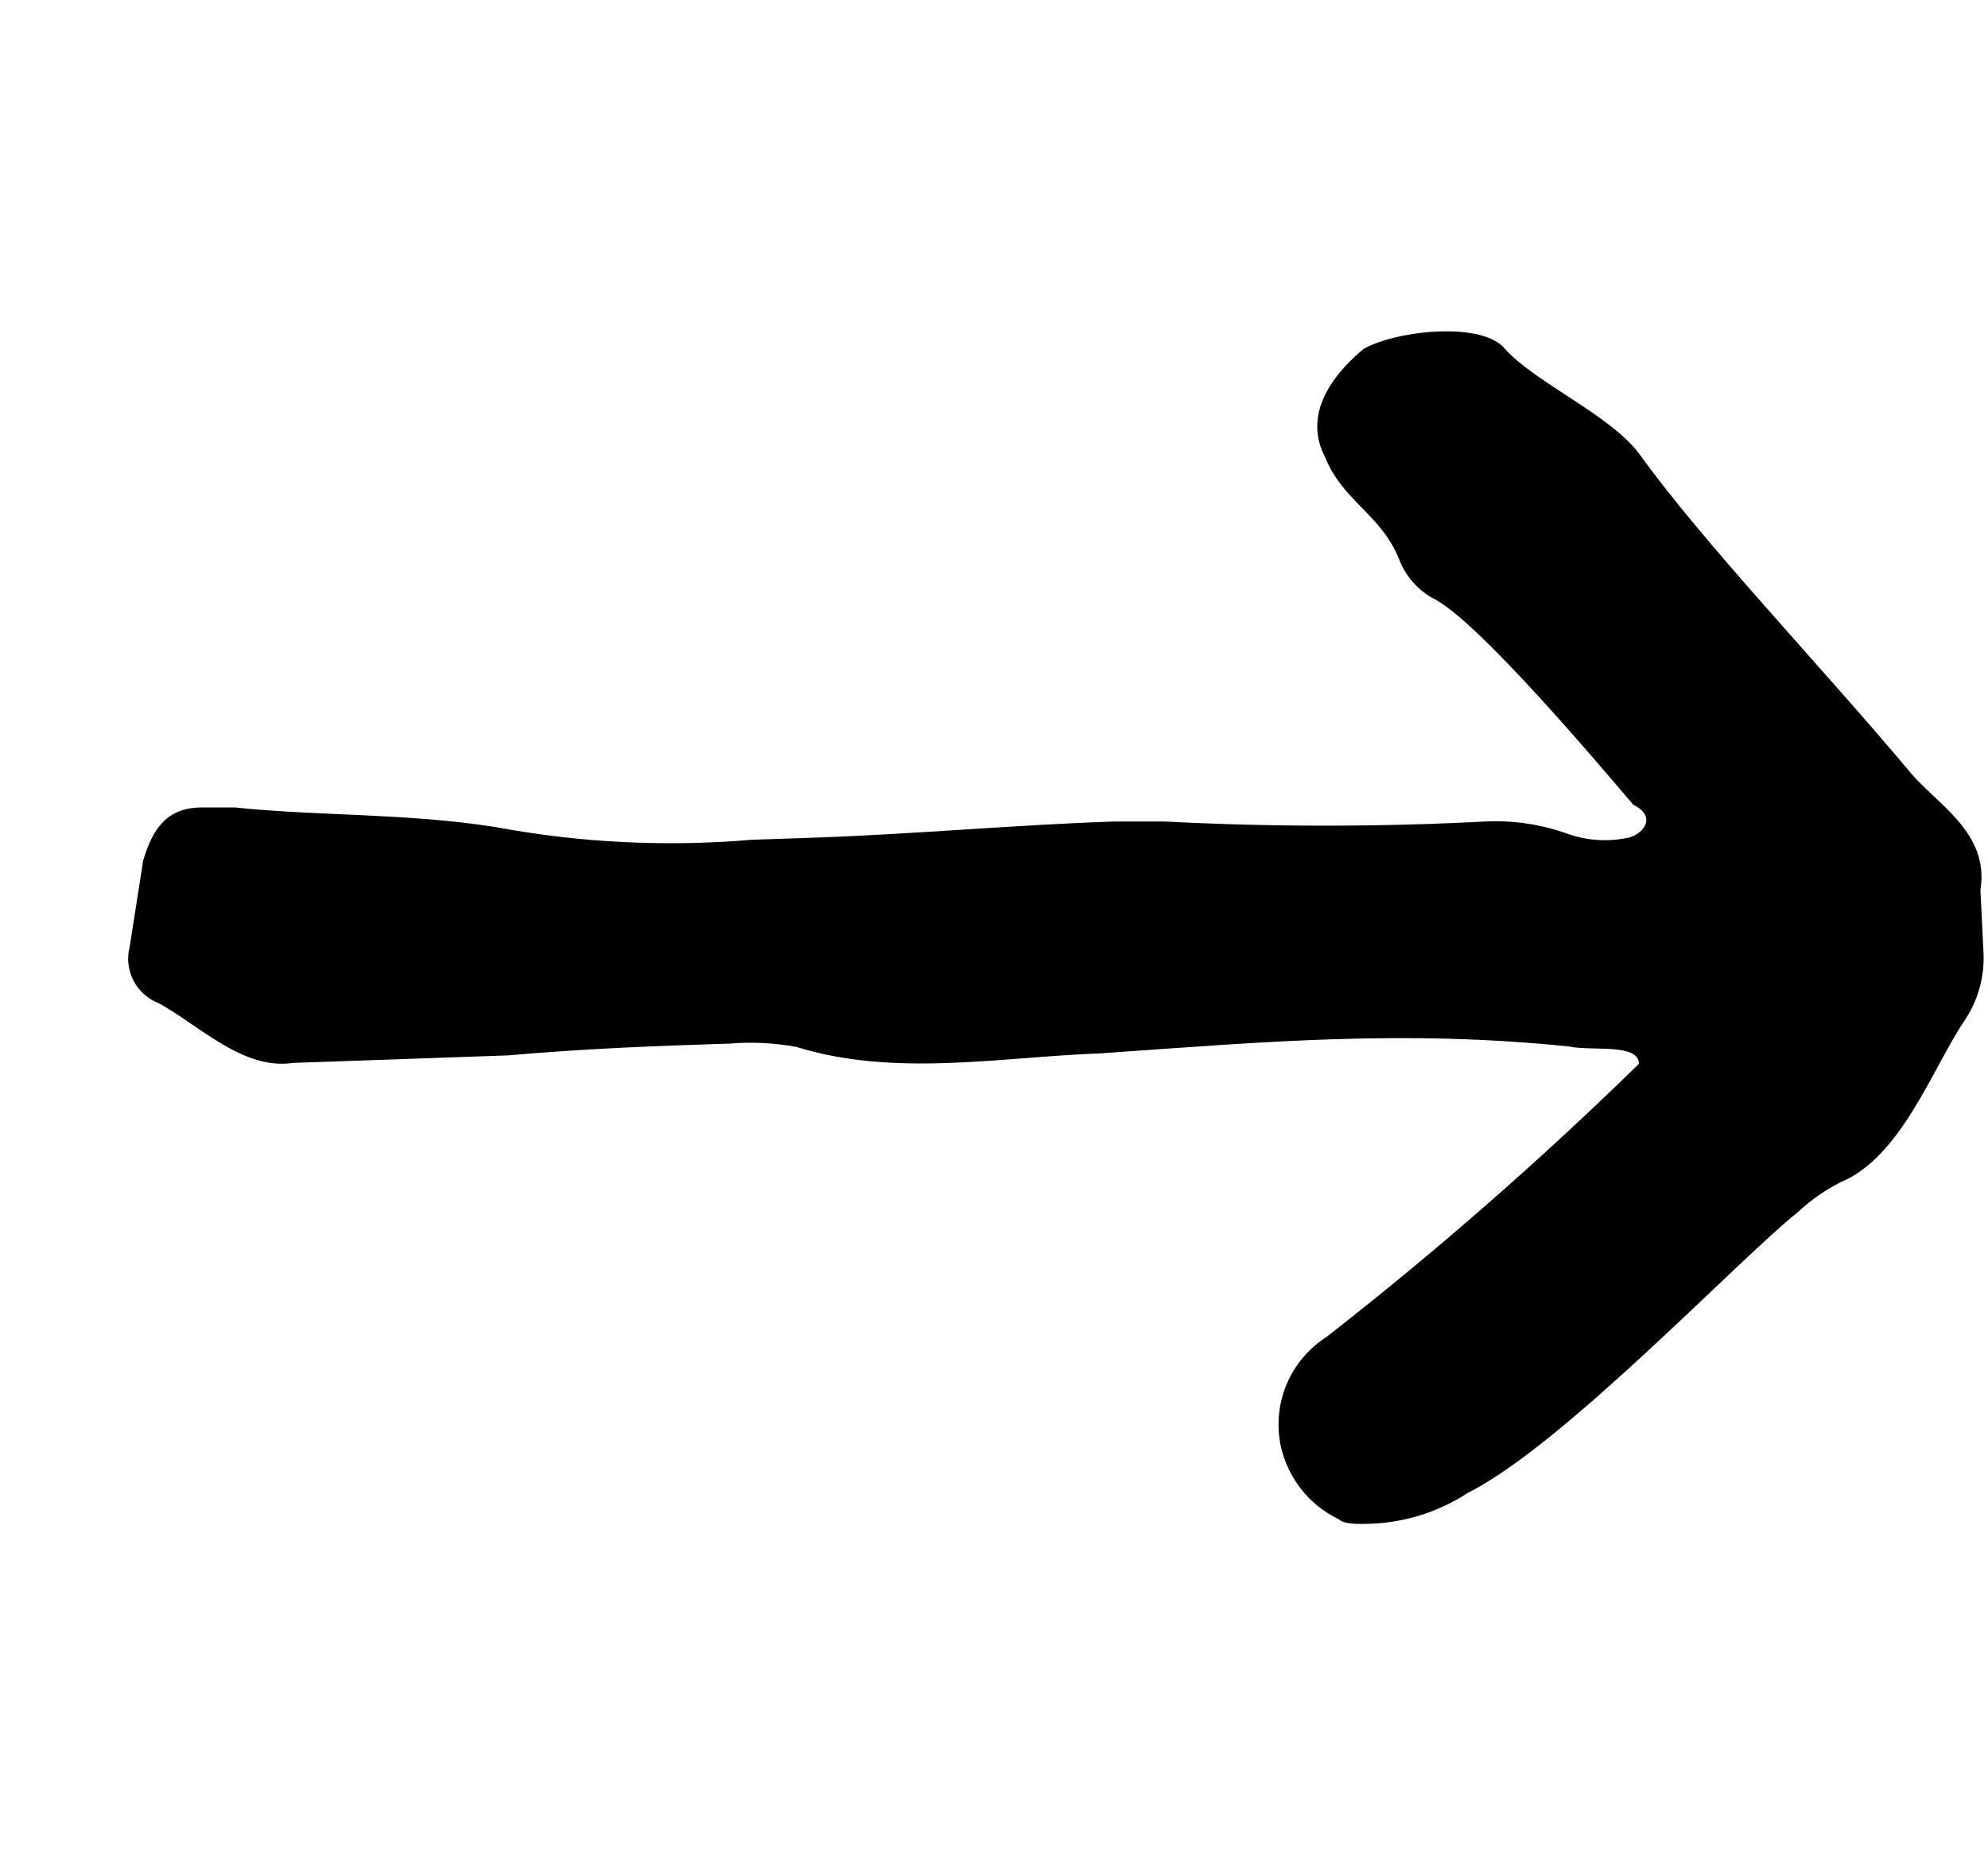 <svg width="15" height="14" viewBox="0 0 15 14" fill="none" xmlns="http://www.w3.org/2000/svg">
<path d="M5.507 7.875C5.673 7.861 5.841 7.87 6.005 7.899C6.752 8.132 7.551 7.976 8.3 7.949C9.545 7.862 10.584 7.768 11.841 7.897C12.01 7.934 12.366 7.87 12.366 8.028C11.62 8.757 10.834 9.445 10.011 10.087C9.875 10.174 9.769 10.3 9.707 10.448C9.645 10.597 9.631 10.761 9.665 10.918C9.692 11.035 9.745 11.146 9.82 11.24C9.895 11.335 9.991 11.411 10.101 11.464C10.143 11.506 10.27 11.501 10.35 11.498C10.608 11.487 10.858 11.407 11.074 11.266C11.796 10.905 13.111 9.509 13.564 9.148C13.661 9.057 13.771 8.98 13.89 8.92C14.343 8.732 14.58 8.065 14.816 7.712C14.922 7.559 14.975 7.375 14.966 7.19L14.943 6.715C15.013 6.283 14.612 6.068 14.413 5.828C13.736 5.02 12.852 4.098 12.369 3.425C12.15 3.131 11.575 2.882 11.355 2.632C11.181 2.422 10.536 2.494 10.29 2.632C10.128 2.766 9.809 3.082 9.996 3.445C10.133 3.786 10.419 3.878 10.556 4.219C10.602 4.342 10.691 4.445 10.805 4.511C11.146 4.671 12.107 5.821 12.324 6.073C12.493 6.154 12.416 6.285 12.292 6.32C12.139 6.354 11.979 6.345 11.831 6.293C11.632 6.221 11.42 6.189 11.209 6.199C10.402 6.241 9.595 6.241 8.788 6.199H8.413C7.666 6.224 6.919 6.293 6.172 6.32L5.674 6.337C5.027 6.392 4.377 6.36 3.739 6.241C3.067 6.135 2.399 6.159 1.772 6.093H1.523C1.274 6.093 1.155 6.236 1.08 6.495L0.978 7.148C0.956 7.233 0.967 7.323 1.008 7.401C1.048 7.479 1.117 7.539 1.199 7.571C1.498 7.734 1.834 8.077 2.208 8.021L3.834 7.964C4.424 7.912 4.964 7.892 5.507 7.875Z" fill="black"/>
</svg>
